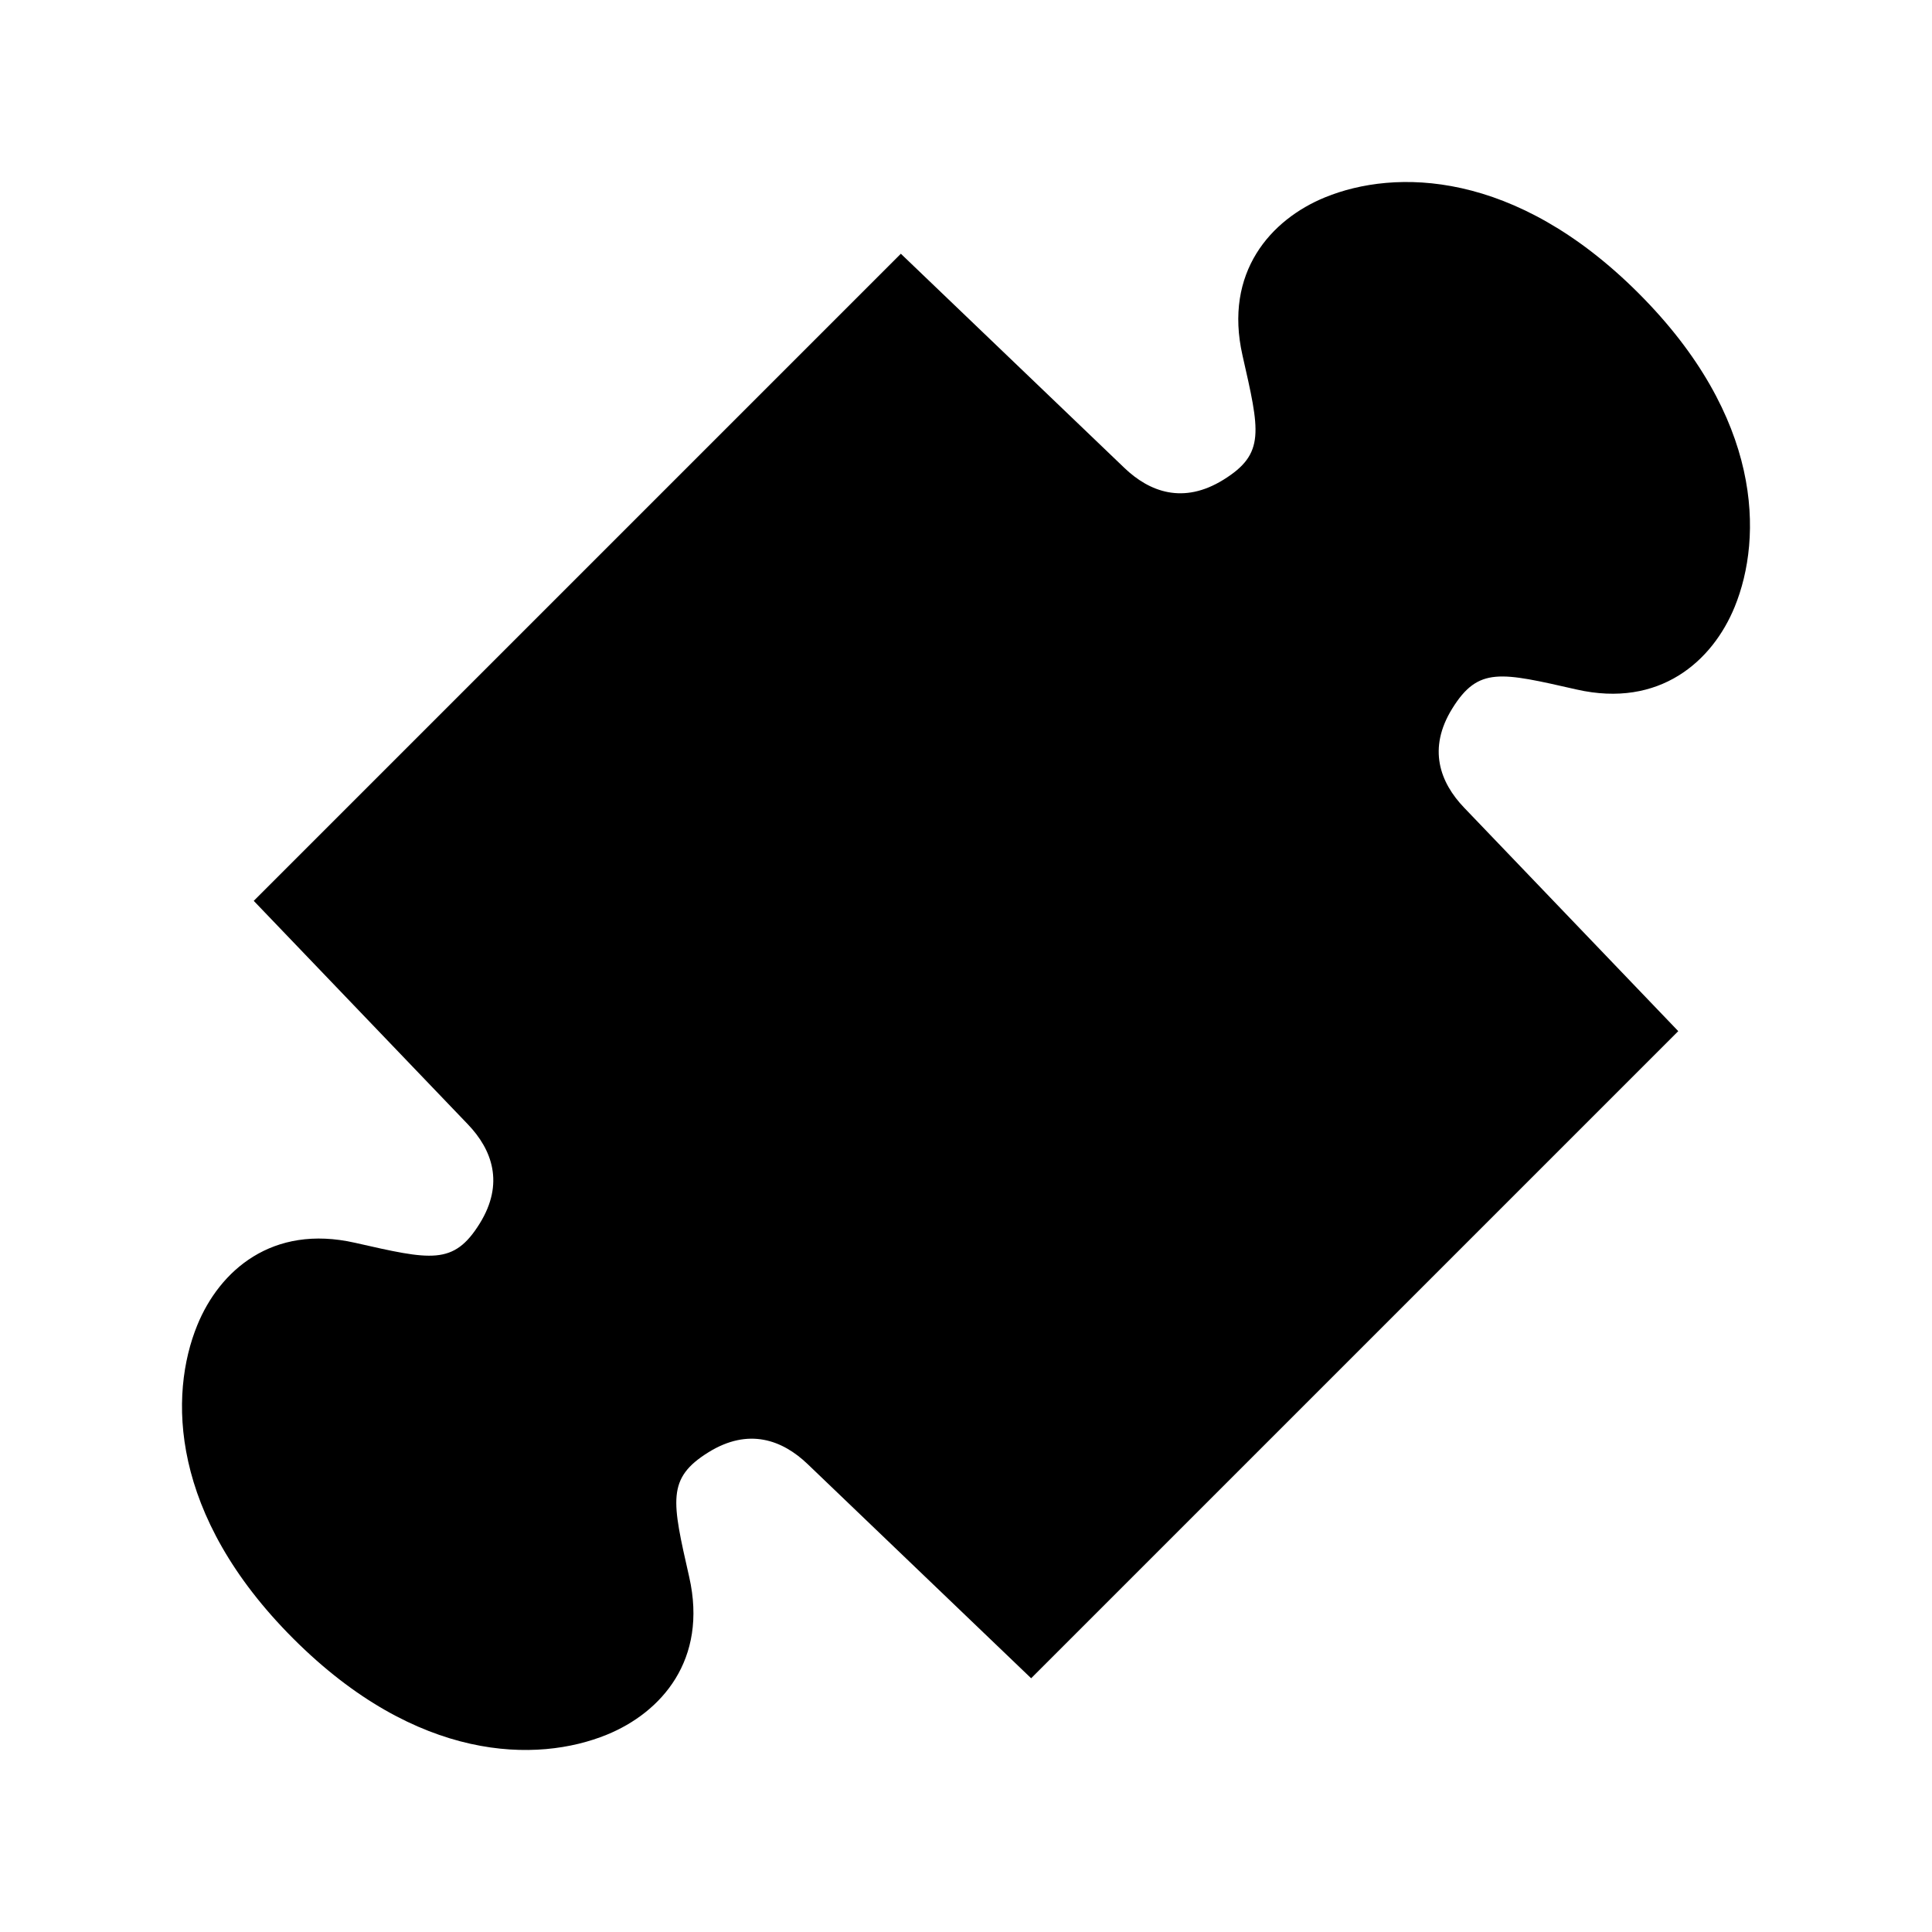 <?xml version="1.0" encoding="UTF-8" standalone="no"?>
<!-- Uploaded to: SVG Repo, www.svgrepo.com, Generator: SVG Repo Mixer Tools -->
<svg xmlns:dc="http://purl.org/dc/elements/1.1/"
     xmlns:cc="http://creativecommons.org/ns#"
     xmlns:rdf="http://www.w3.org/1999/02/22-rdf-syntax-ns#"
     xmlns:svg="http://www.w3.org/2000/svg"
     xmlns="http://www.w3.org/2000/svg"
     xmlns:xlink="http://www.w3.org/1999/xlink"
     width="128" height="128" version="1.1">
    <title>Puzzle Icon</title>
    <desc>This is shape (source) for Clarity vector icon theme for gtk</desc>
    <path d="M 108.566,19.434 C 100.358,11.226 92.406,11.187 87.791,13.073 c -3.596,1.47 -6.72,4.969 -5.473,10.47 1.141,5.033 1.53,6.51 -1.26,8.24 -2.654,1.646 -4.894,0.818 -6.567,-0.785 L 59.684,16.811 16.811,59.684 30.999,74.491 c 1.603,1.673 2.431,3.913 0.785,6.567 -1.73,2.79 -3.228,2.422 -8.261,1.28 -5.501,-1.248 -8.98,1.856 -10.45,5.452 -1.887,4.615 -1.847,12.567 6.361,20.775 8.208,8.208 16.16,8.247 20.775,6.361 3.596,-1.47 6.7,-4.948 5.452,-10.45 -1.141,-5.033 -1.51,-6.531 1.28,-8.261 2.654,-1.646 4.894,-0.818 6.567,0.785 L 68.316,111.189 111.189,68.316 97.001,53.509 c -1.603,-1.673 -2.431,-3.913 -0.785,-6.567 1.73,-2.79 3.207,-2.401 8.24,-1.26 5.501,1.248 9,-1.876 10.47,-5.473 1.887,-4.615 1.847,-12.567 -6.361,-20.775 z"/>
</svg>